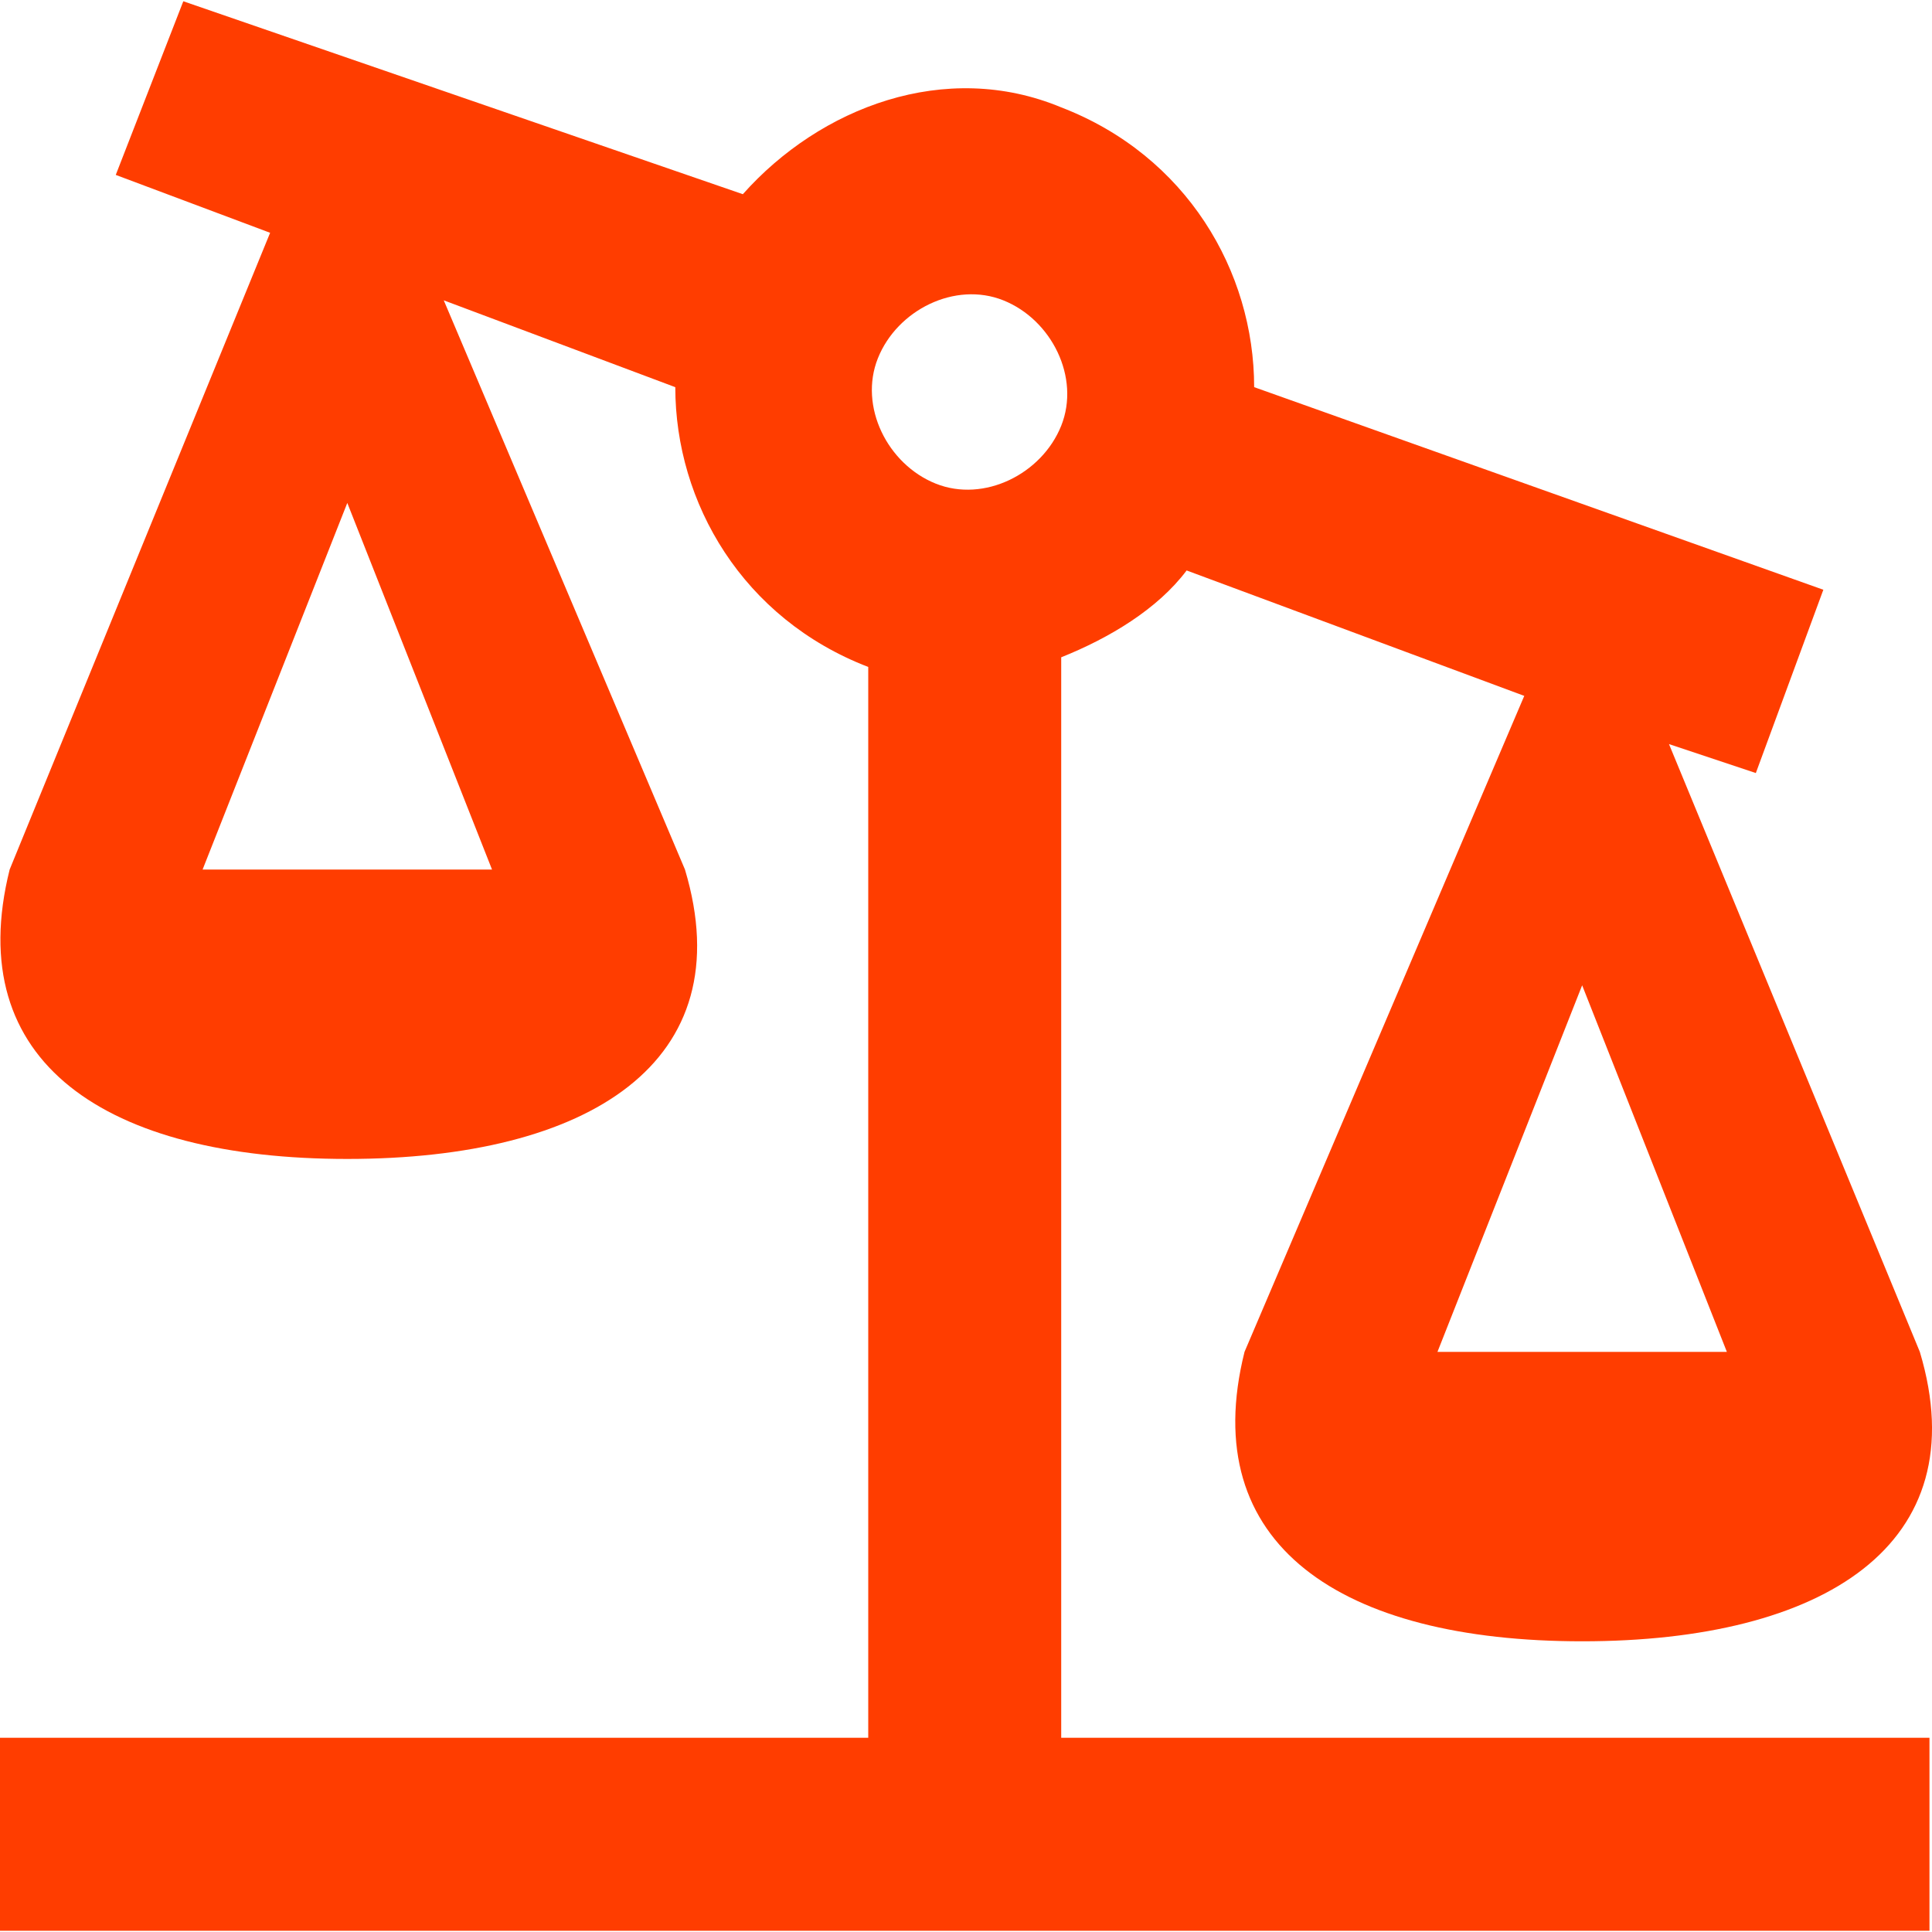 <?xml version="1.0" encoding="UTF-8" standalone="no"?>
<svg
   width="75"
   height="75"
   viewBox="0 0 75 75"
   version="1.1"
   id="svg1"
   sodipodi:docname="ScaleUnbalanced.svg"
   inkscape:export-filename="..\..\..\Сайт\Уральский партнер\НОВЫЙ 2024\Фото\Иконки\Большой склад 75x75 SVG.svg"
   inkscape:export-xdpi="96"
   inkscape:export-ydpi="96"
   xml:space="preserve"
   xmlns:inkscape="http://www.inkscape.org/namespaces/inkscape"
   xmlns:sodipodi="http://sodipodi.sourceforge.net/DTD/sodipodi-0.dtd"
   xmlns="http://www.w3.org/2000/svg"
   xmlns:svg="http://www.w3.org/2000/svg"
   xmlns:rdf="http://www.w3.org/1999/02/22-rdf-syntax-ns#"
   xmlns:cc="http://creativecommons.org/ns#"
   xmlns:dc="http://purl.org/dc/elements/1.1/"><defs
     id="defs1" /><sodipodi:namedview
     id="namedview1"
     pagecolor="#ffffff"
     bordercolor="#000000"
     borderopacity="0.25"
     inkscape:showpageshadow="2"
     inkscape:pageopacity="0.0"
     inkscape:pagecheckerboard="0"
     inkscape:deskcolor="#d1d1d1"
     inkscape:zoom="6.0619675"
     inkscape:cx="24.909404"
     inkscape:cy="22.352479"
     inkscape:window-width="1920"
     inkscape:window-height="1017"
     inkscape:window-x="-8"
     inkscape:window-y="-8"
     inkscape:window-maximized="1"
     inkscape:current-layer="svg1" /><title
     id="title1">Scale-unbalanced SVG Icon</title><path
     fill="#ff3d00"
     d="M 41.1,67.5 V 25.5 c 1.824,-0.75 3.648,-1.875 4.742,-3.375 L 58.609,27 48.03,52.5 C 46.207,60 51.678,63.75 60.797,63.75 c 9.119,0 14.955,-3.75 12.767,-11.25 L 64.08,28.875 67.363,30 69.916,22.875 48.395,15 C 48.395,10.5 45.842,6 41.1,4.125 36.723,2.25 31.981,4.125 29.062,7.5 L 7.906,0 5.353,6.75 l 5.836,2.25 L 1.34,33.75 c -1.824,7.5 3.648,11.25 12.767,11.25 9.119,0 14.955,-3.75 12.767,-11.25 l -9.119,-22.125 8.754,3.375 c 0,4.5 2.553,9 7.295,10.875 V 67.5 H 0.975 V 75 H 73.929 V 67.5 Z M 66.269,52.5 H 55.326 l 5.472,-14.25 z M 19.579,33.75 H 8.636 L 14.107,19.5 Z M 34.169,13.875 c 0.73,-1.875 2.918,-3 4.742,-2.25 1.824,0.75 2.918,3 2.189,4.875 -0.73,1.875 -2.918,3 -4.742,2.25 C 34.534,18 33.44,15.75 34.169,13.875"
     id="path1"
     style="display:none;stroke-width:3.698" /><path
     fill="#ff3d00"
     d="M 28.762,5.143 A 14.381,14.381 0 0 0 14.381,19.524 14.381,14.381 0 0 0 28.762,33.905 14.381,14.381 0 0 0 43.143,19.524 14.381,14.381 0 0 0 28.762,5.143 m 25.167,28.762 a 0.935,0.935 0 0 0 -0.935,0.755 l -0.683,4.746 c -1.079,0.467 -2.121,1.043 -3.056,1.69 l -4.458,-1.798 c -0.395,0 -0.863,0 -1.115,0.467 l -3.595,6.22 c -0.216,0.395 -0.144,0.863 0.216,1.15 l 3.811,2.948 a 15.1,15.1 0 0 0 0,3.595 l -3.811,2.948 a 0.935,0.935 0 0 0 -0.216,1.15 l 3.595,6.22 c 0.216,0.467 0.683,0.467 1.115,0.467 l 4.458,-1.798 c 0.935,0.647 1.941,1.258 3.056,1.69 l 0.683,4.746 c 0.072,0.431 0.431,0.755 0.935,0.755 h 7.191 c 0.395,0 0.791,-0.324 0.863,-0.755 l 0.683,-4.746 c 1.079,-0.467 2.049,-1.043 3.02,-1.69 l 4.422,1.798 c 0.467,0 0.935,0 1.186,-0.467 l 3.595,-6.22 a 0.935,0.935 0 0 0 -0.216,-1.15 l -3.847,-2.948 c 0.072,-0.611 0.144,-1.186 0.144,-1.798 0,-0.611 -0.036,-1.186 -0.144,-1.798 l 3.811,-2.948 a 0.935,0.935 0 0 0 0.216,-1.15 l -3.595,-6.22 c -0.216,-0.467 -0.683,-0.467 -1.15,-0.467 l -4.422,1.798 c -0.971,-0.647 -1.941,-1.258 -3.056,-1.69 l -0.683,-4.746 a 0.848,0.848 0 0 0 -0.827,-0.755 z m -25.167,7.191 C 12.871,41.095 4.8583481e-7,47.531 4.8583481e-7,55.476 v 7.191 H 34.802 a 25.167,25.167 0 0 1 -2.445,-10.786 25.167,25.167 0 0 1 2.301,-10.462 c -1.905,-0.216 -3.883,-0.324 -5.896,-0.324 m 28.762,5.393 c 2.984,0 5.393,2.409 5.393,5.393 0,2.984 -2.409,5.393 -5.393,5.393 -3.02,0 -5.393,-2.409 -5.393,-5.393 0,-2.984 2.409,-5.393 5.393,-5.393"
     id="path1-1"
     style="display:none;stroke-width:3.595" /><path
     fill="#ff3d00"
     d="m 15,63.75 h 7.5 v 7.5 H 15 Z M 37.5,3.75 0,22.5 v 48.75 h 7.5 v -30 h 60 v 30 H 75 V 22.5 Z m -15,30 h -15 v -7.5 h 15 z m 22.5,0 H 30 v -7.5 h 15 z m 22.5,0 h -15 v -7.5 h 15 z m -52.5,15 h 7.5 v 7.5 H 15 Z m 15,0 h 7.5 v 7.5 H 30 Z m 0,15 h 7.5 v 7.5 H 30 Z m 15,0 h 7.5 v 7.5 H 45 Z"
     id="path1-13"
     style="display:none;fill:#ff3d00;fill-opacity:1;stroke-width:3.75" /><path
     fill="#ff3d00"
     d="M 41.196,67.461 V 25.516 c 1.873,-0.749 3.745,-1.873 4.869,-3.371 L 59.172,27.014 48.312,52.48 c -1.873,7.49 3.745,11.235 13.108,11.235 9.363,0 15.355,-3.745 13.108,-11.235 L 64.79,28.886 68.161,30.01 70.782,22.894 48.686,15.029 c 0,-4.494 -2.622,-8.988 -7.49,-10.861 -4.494,-1.873 -9.363,0 -12.359,3.371 L 7.116,0.049 4.494,6.79 10.486,9.037 0.375,33.755 C -1.498,41.245 4.12,44.99 13.482,44.99 c 9.363,0 15.355,-3.745 13.108,-11.235 l -9.363,-22.096 8.988,3.371 c 0,4.494 2.622,8.988 7.49,10.861 V 67.461 H -1.1163586e-6 v 7.49 H 74.902 v -7.49 z M 67.037,52.48 H 55.802 L 61.419,38.249 Z M 19.1,33.755 H 7.865 L 13.482,19.524 Z M 34.08,13.906 c 0.749,-1.873 2.996,-2.996 4.869,-2.247 1.873,0.749 2.996,2.996 2.247,4.869 -0.749,1.873 -2.996,2.996 -4.869,2.247 -1.873,-0.749 -2.996,-2.996 -2.247,-4.869"
     id="path1-7"
     style="fill:#ff3d00;fill-opacity:1;stroke-width:3.745" /></svg>
